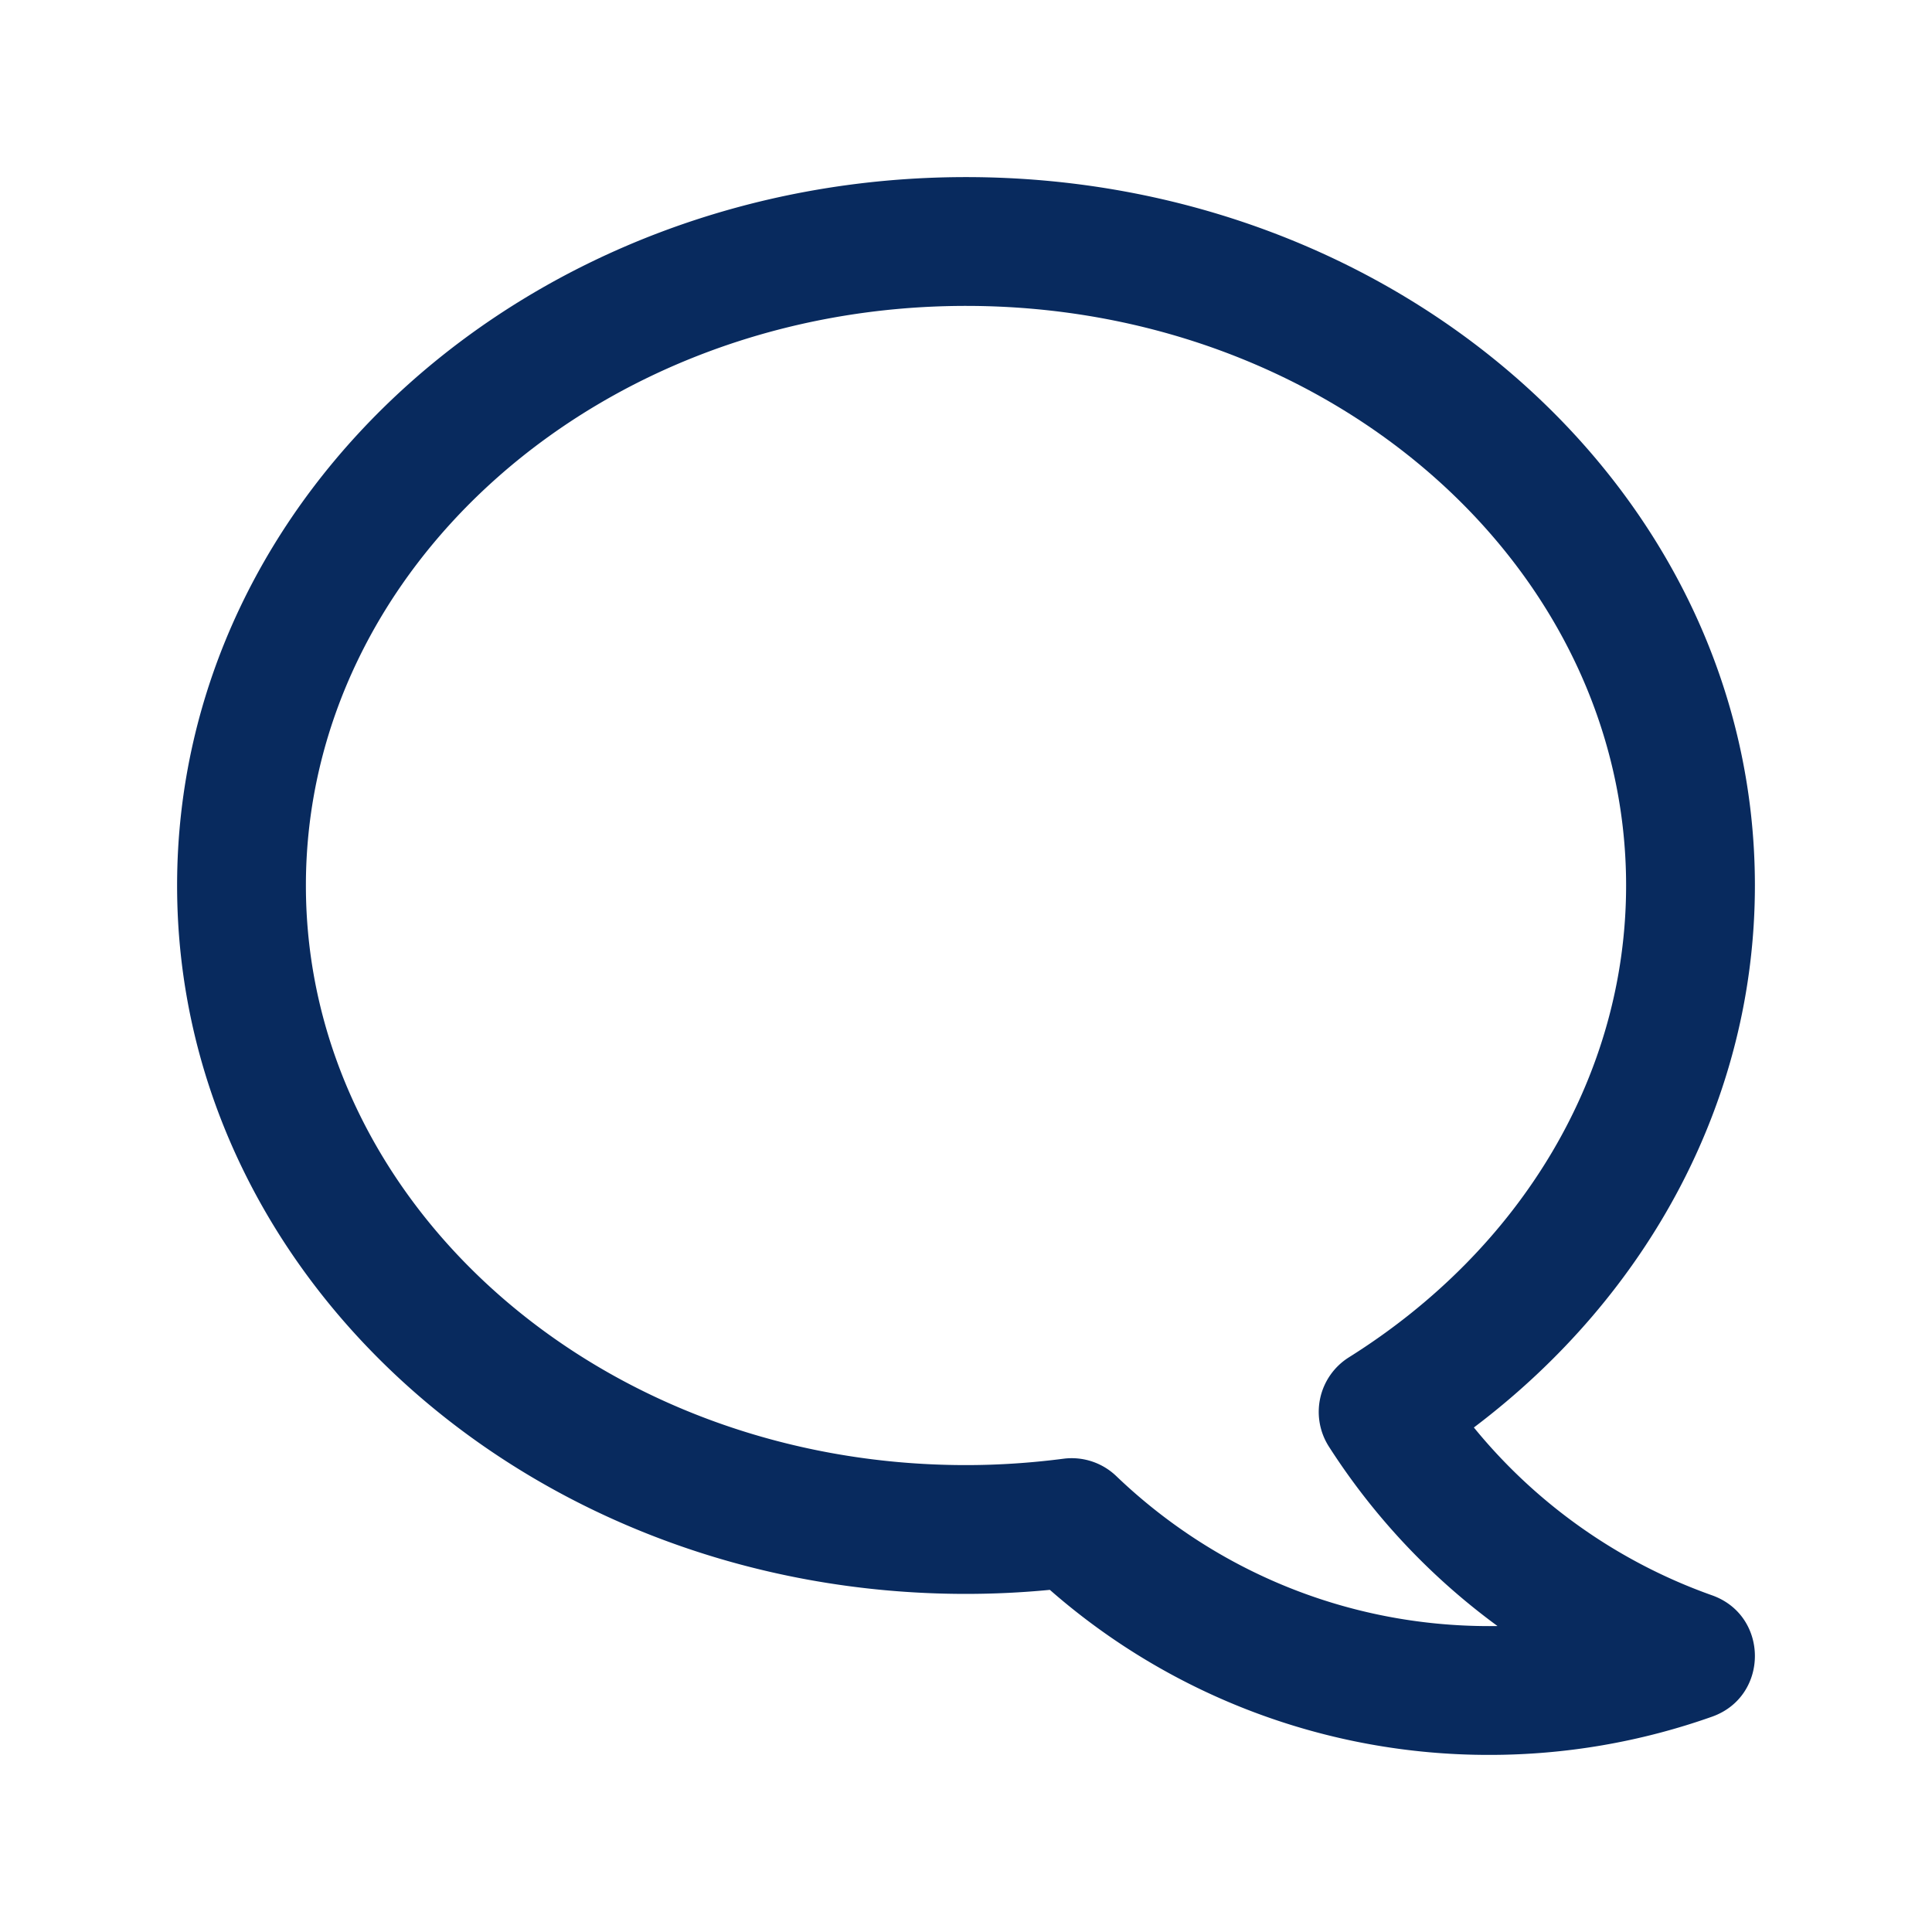 <svg xmlns="http://www.w3.org/2000/svg" width="120" height="120" viewBox="0 0 120 120"><path fill="#082A5E" fill-rule="nonzero" d="M106.333 99.086c3.556 1.257 3.556 6.285 0 7.542A41.41 41.41 0 0 1 92.5 109a41.334 41.334 0 0 1-27.291-10.251A54.557 54.557 0 0 1 60 99c-26.96 0-49-19.59-49-44 0-24.411 22.04-44 49-44 26.962 0 49 19.588 49 44 0 13.226-6.541 25.421-17.455 33.664a33.571 33.571 0 0 0 14.788 10.422m-23.792-9.234a4 4 0 0 1 1.242-5.546C94.537 77.56 101 66.73 101 55c0-19.77-18.26-36-41-36-22.739 0-41 16.23-41 36 0 19.769 18.262 36 41 36 2.013 0 4.031-.134 6.053-.396a4 4 0 0 1 3.281 1.079C75.538 97.627 83.75 101 92.5 101c.171 0 .342-.001.513-.004a41.726 41.726 0 0 1-10.472-11.144"/></svg>